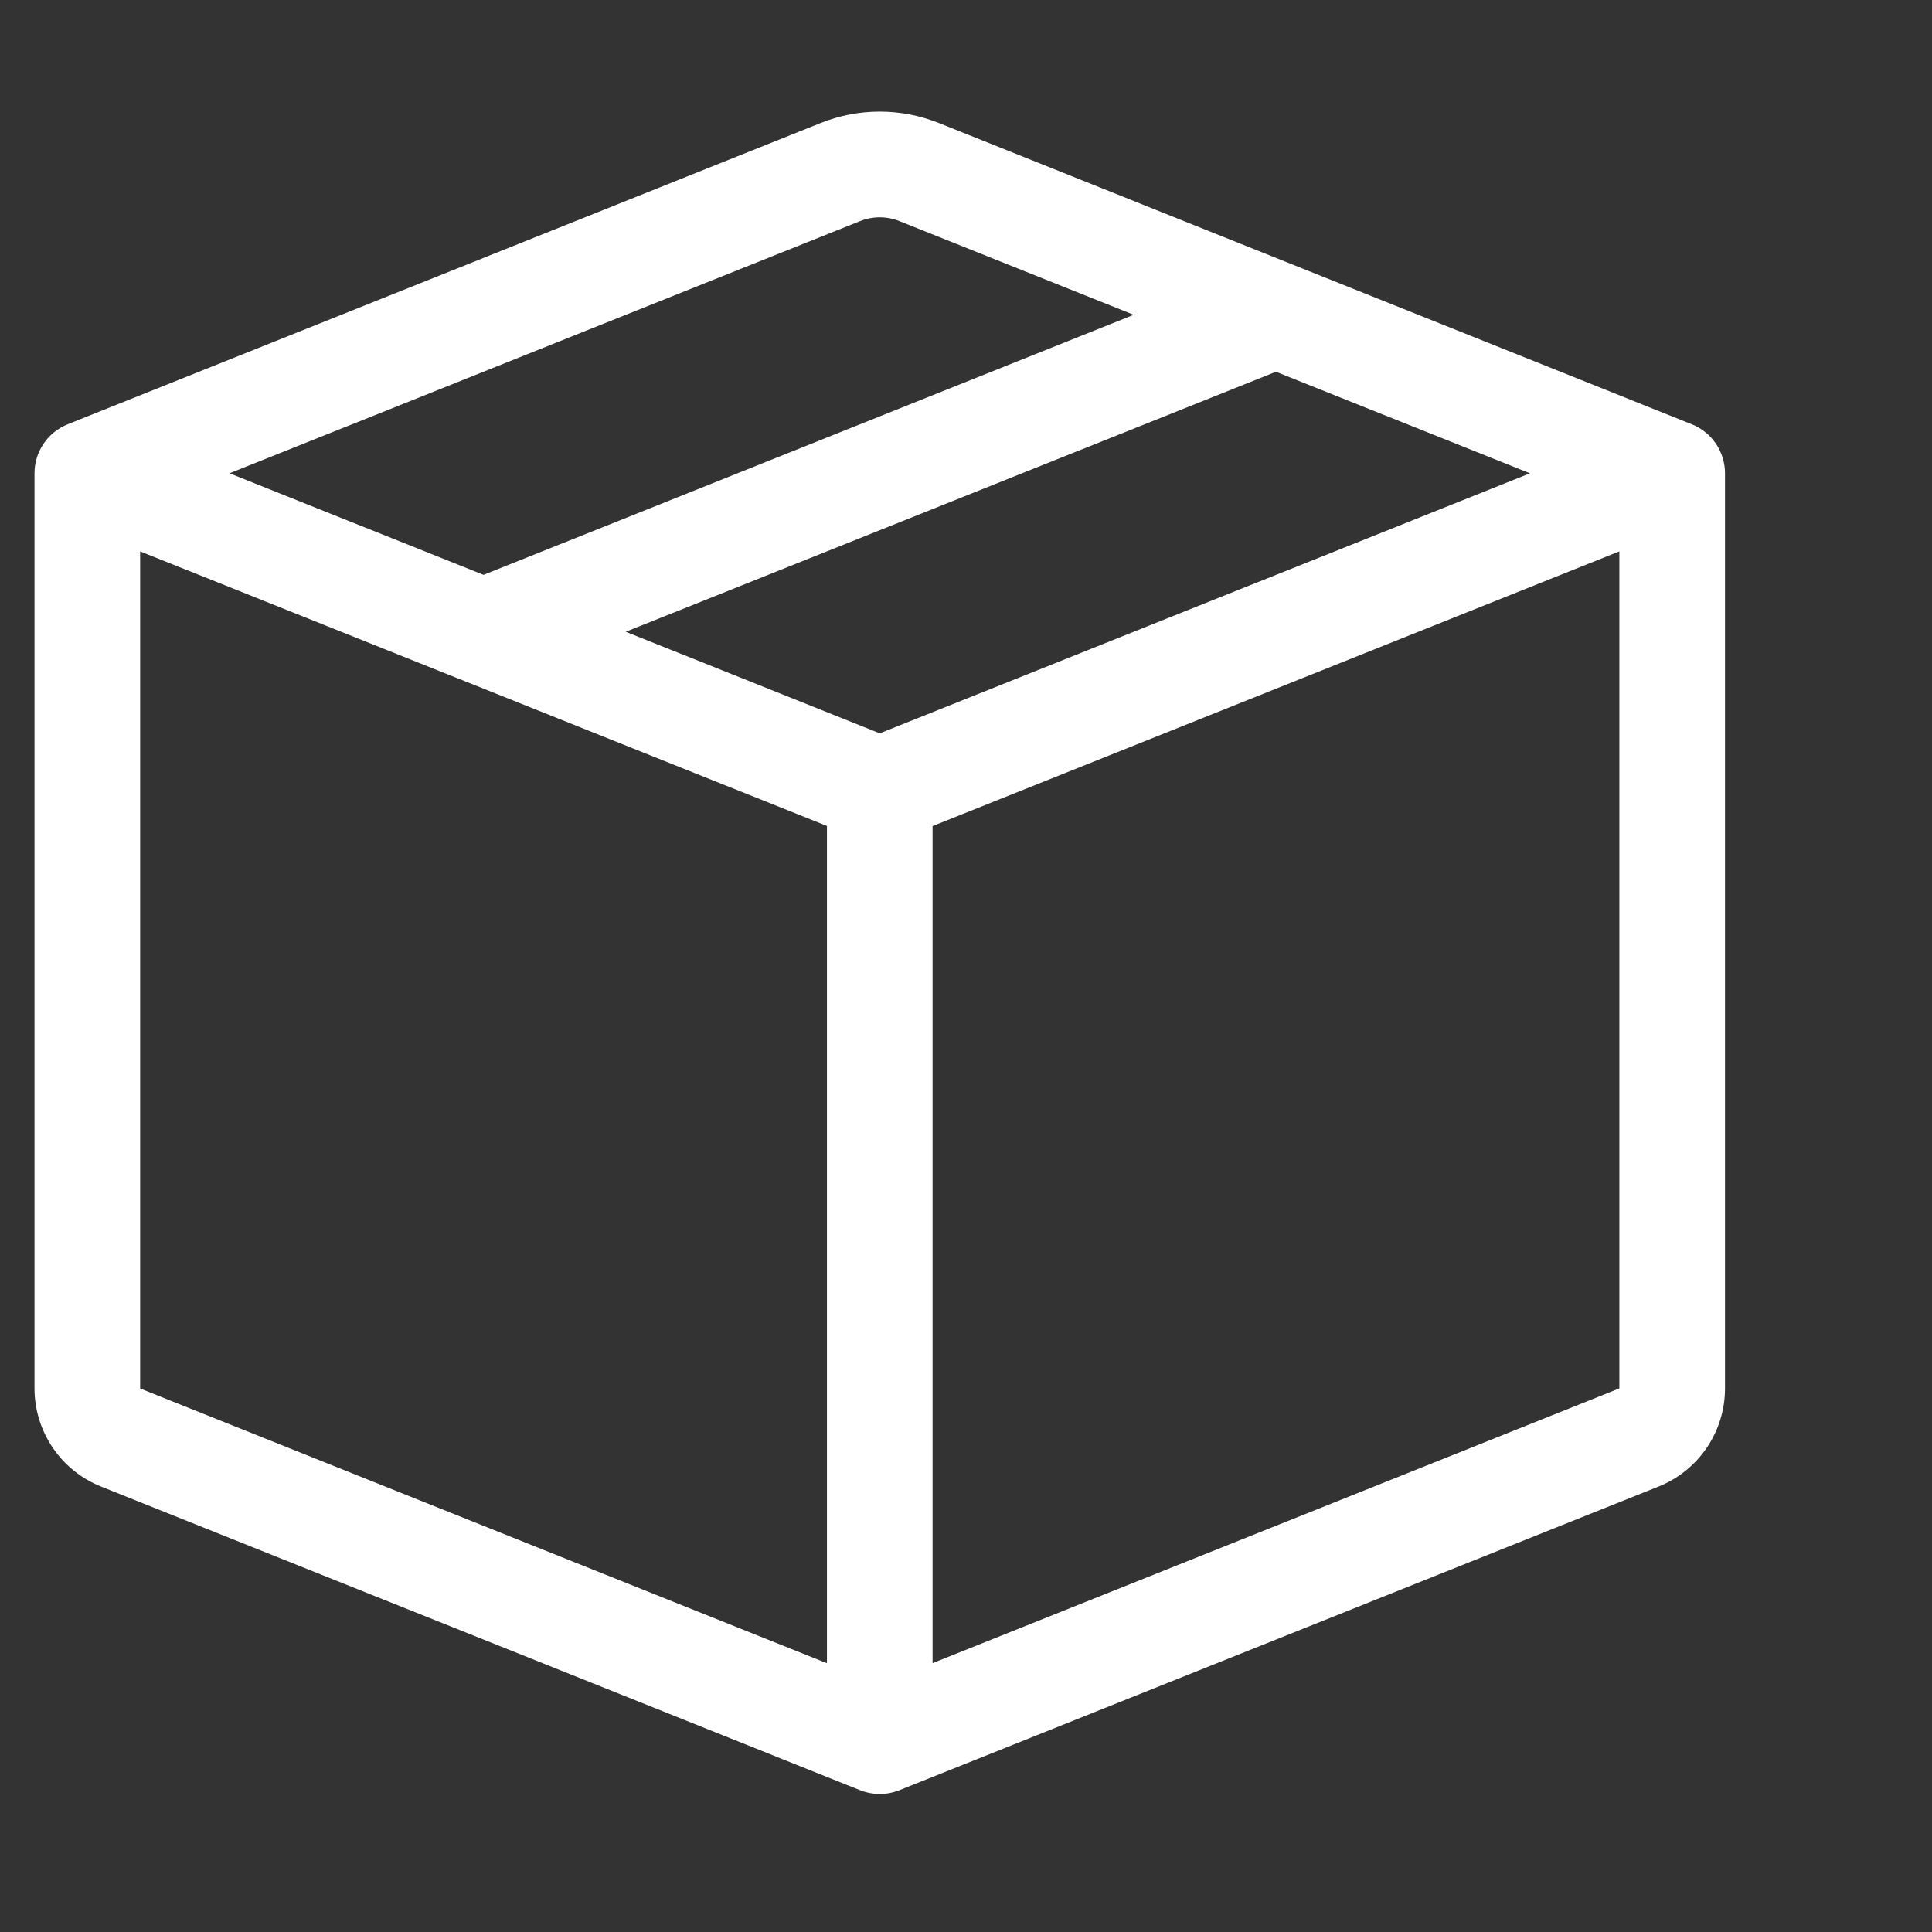 <?xml version="1.0" encoding="UTF-8"?> <svg xmlns="http://www.w3.org/2000/svg" width="56" height="56" viewBox="0 0 56 56" fill="none"><rect x="0" y="0" width="56" height="56" fill="#333333" stroke="none"/> <g clip-path="url(#clip0_184_813)"> <path d="M26.07 6.409C25.704 6.262 25.296 6.262 24.93 6.409L6.653 13.719L14.016 16.662L32.862 9.125L26.07 6.409ZM36.984 10.776L18.138 18.312L25.5 21.256L44.347 13.719L36.984 10.776ZM46.938 15.982L27.031 23.944V48.206L46.938 40.243V15.982ZM23.969 48.209V23.941L4.062 15.982V40.246L23.969 48.209ZM23.794 3.563C24.889 3.126 26.111 3.126 27.206 3.563L49.038 12.298C49.322 12.412 49.566 12.608 49.737 12.861C49.908 13.114 50 13.413 50 13.719V40.246C50 40.858 49.816 41.456 49.473 41.962C49.129 42.469 48.642 42.861 48.074 43.088L26.07 51.89C25.704 52.036 25.296 52.036 24.93 51.89L2.929 43.088C2.361 42.862 1.873 42.47 1.529 41.963C1.185 41.456 1.001 40.858 1 40.246V13.719C1 13.413 1.092 13.114 1.263 12.861C1.434 12.608 1.678 12.412 1.962 12.298L23.794 3.563Z" fill="white"></path> </g> <defs> <clipPath id="clip0_184_813"> <rect width="49" height="49" fill="white" transform="translate(1 3)"></rect> </clipPath> </defs> </svg> 